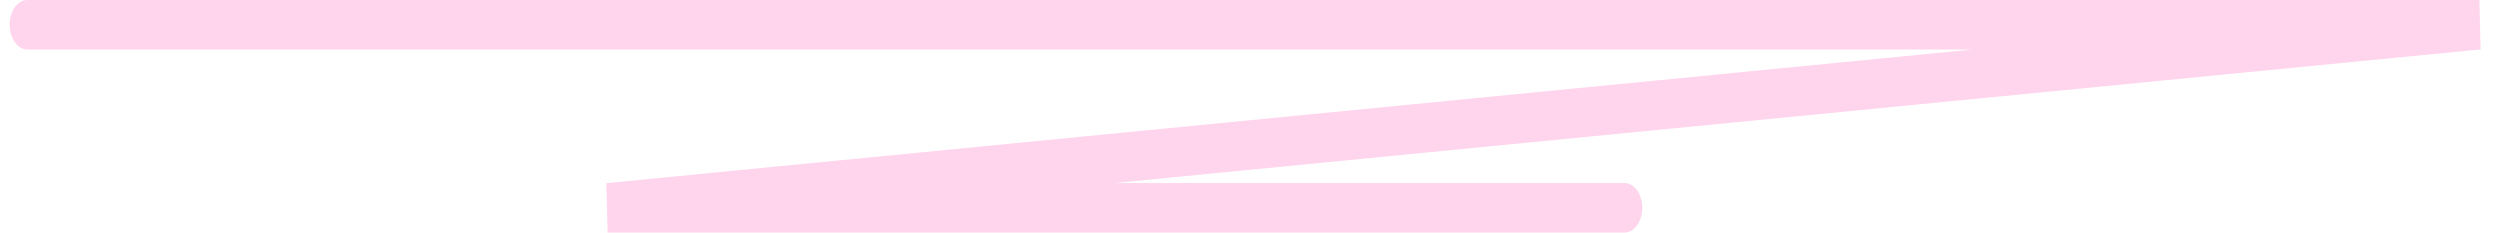 <?xml version="1.0" encoding="UTF-8"?> <svg xmlns="http://www.w3.org/2000/svg" width="86" height="8" viewBox="0 0 86 8" fill="none"><path fill-rule="evenodd" clip-rule="evenodd" d="M0.333 0.851C0.333 0.381 0.605 0 0.941 0H85.291L85.333 1.7L38.331 6.297H55.886C56.222 6.297 56.495 6.679 56.495 7.149C56.495 7.619 56.222 8 55.886 8H20.902L20.859 6.3L67.862 1.703H0.941C0.605 1.703 0.333 1.321 0.333 0.851Z" fill="#FFD5ED"></path></svg> 